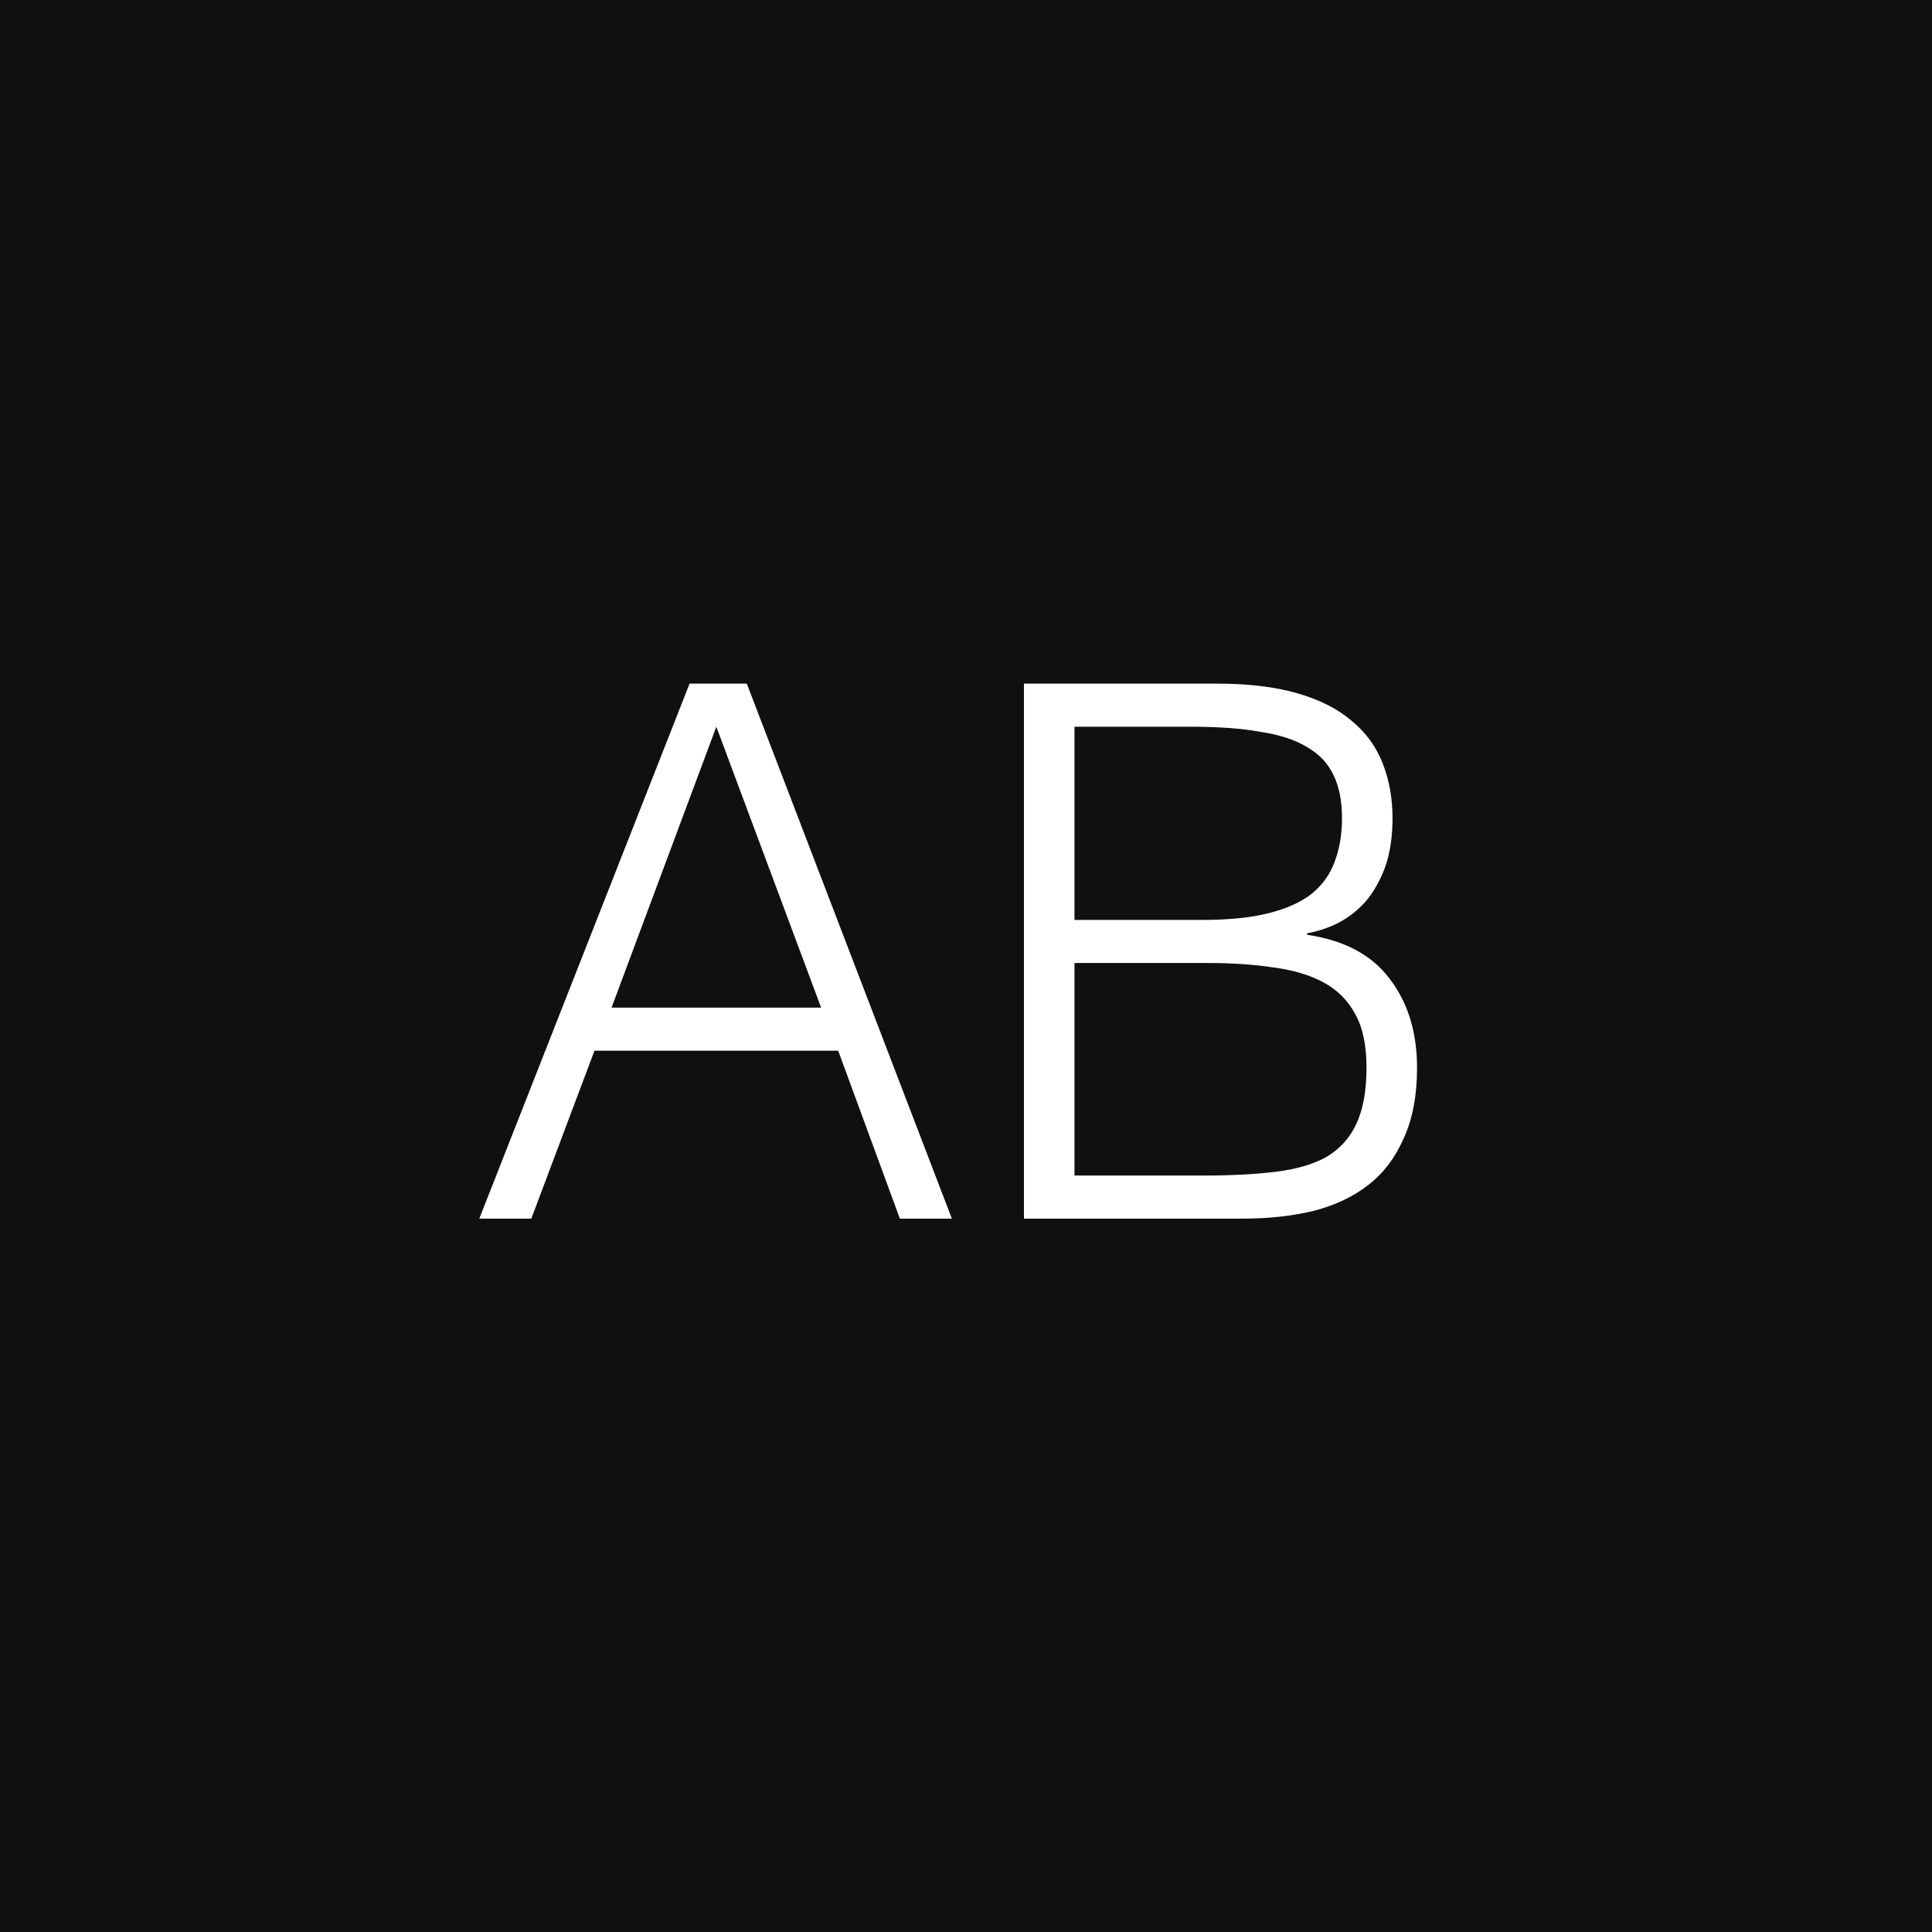 <svg xmlns="http://www.w3.org/2000/svg" version="1.1" xmlns:xlink="http://www.w3.org/1999/xlink" width="260" height="260"><rect width="100%" height="100%" fill="#808080" stroke="none"/><svg width="260" height="260" viewBox="0 0 260 260" fill="none" xmlns="http://www.w3.org/2000/svg">
<rect width="260" height="260" fill="#101010"></rect>
<path d="M64.5 164L92.8 92H100.5L128.1 164H121.1L112.8 141.4H80L71.5 164H64.5ZM82.3 135.6H110.5L96.4 97.8L82.3 135.6ZM144.599 158.2H161.899C165.633 158.2 168.866 158.033 171.599 157.7C174.399 157.367 176.699 156.7 178.499 155.7C180.299 154.633 181.633 153.167 182.499 151.3C183.433 149.367 183.899 146.833 183.899 143.7C183.899 140.7 183.399 138.3 182.399 136.5C181.399 134.633 179.966 133.2 178.099 132.2C176.233 131.2 173.999 130.533 171.399 130.2C168.799 129.8 165.899 129.6 162.699 129.6H144.599V158.2ZM144.599 123.8H161.799C165.333 123.8 168.299 123.5 170.699 122.9C173.099 122.3 175.033 121.433 176.499 120.3C177.966 119.1 178.999 117.667 179.599 116C180.266 114.267 180.599 112.3 180.599 110.1C180.599 107.833 180.233 105.933 179.499 104.4C178.766 102.8 177.599 101.533 175.999 100.6C174.399 99.6 172.299 98.9 169.699 98.5C167.166 98.033 164.033 97.8 160.299 97.8H144.599V123.8ZM137.799 164V92H163.799C167.999 92 171.599 92.433 174.599 93.3C177.599 94.167 180.033 95.4 181.899 97C183.833 98.6 185.233 100.533 186.099 102.8C186.966 105 187.399 107.433 187.399 110.1C187.399 112.633 187.066 114.833 186.399 116.7C185.733 118.5 184.866 120.033 183.799 121.3C182.733 122.5 181.499 123.467 180.099 124.2C178.766 124.867 177.366 125.333 175.899 125.6V125.8C180.899 126.533 184.599 128.5 186.999 131.7C189.466 134.9 190.699 138.9 190.699 143.7C190.699 147.433 190.099 150.6 188.899 153.2C187.766 155.8 186.166 157.9 184.099 159.5C182.033 161.1 179.533 162.267 176.599 163C173.733 163.667 170.599 164 167.199 164H137.799Z" fill="white"></path>
</svg><style>@media (prefers-color-scheme: light) { :root { filter: none; } }
@media (prefers-color-scheme: dark) { :root { filter: none; } }
</style></svg>